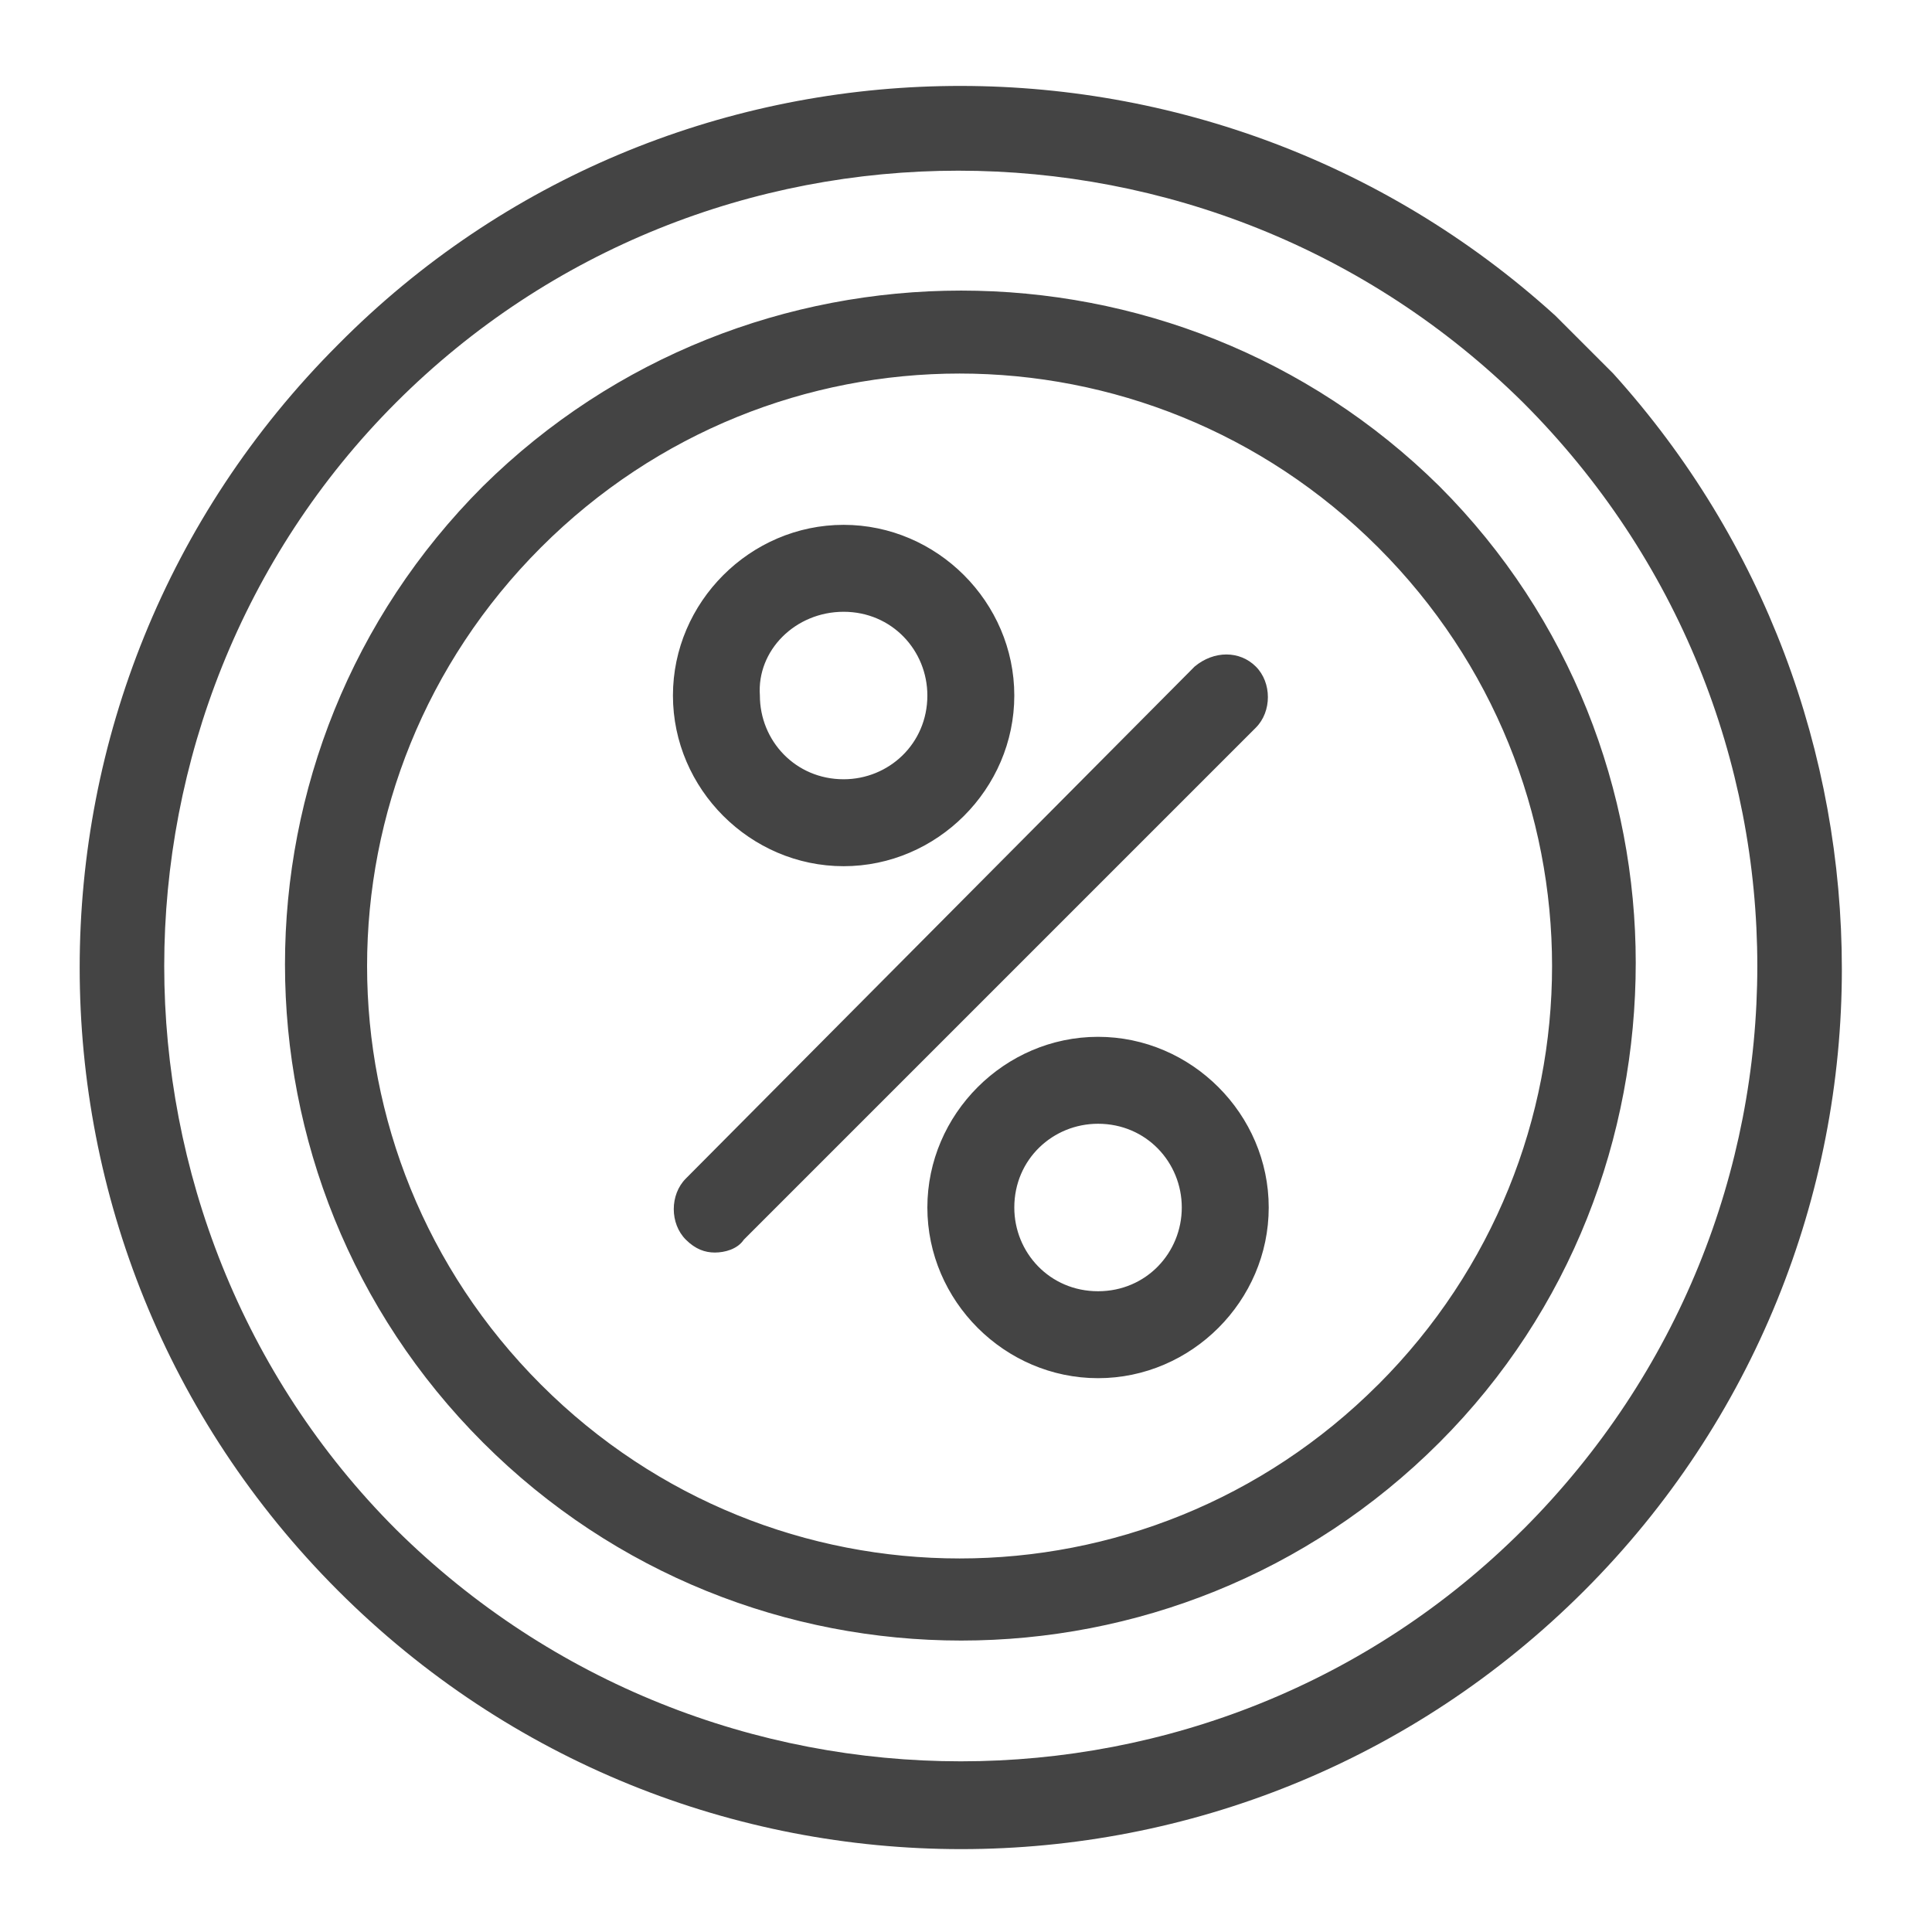 <!-- Generated by IcoMoon.io -->
<svg version="1.1" xmlns="http://www.w3.org/2000/svg" width="32" height="32" viewBox="0 0 32 32">
    <style>
        .primary{ fill: #444 }
    </style>
    <title>steuer</title>
    <path class="primary" d="M19.787 11.040l-8.427 8.48c-0.267 0.267-0.267 0.747 0 1.013 0.16 0.16 0.32 0.213 0.48 0.213s0.373-0.053 0.48-0.213l8.48-8.48c0.267-0.267 0.267-0.747 0-1.013s-0.693-0.267-1.013 0zM13.973 14.347c1.547 0 2.827-1.28 2.827-2.827s-1.28-2.827-2.827-2.827c-1.547 0-2.827 1.28-2.827 2.827s1.28 2.827 2.827 2.827zM13.973 10.133c0.8 0 1.387 0.64 1.387 1.387 0 0.8-0.64 1.387-1.387 1.387-0.8 0-1.387-0.64-1.387-1.387-0.053-0.747 0.587-1.387 1.387-1.387zM18.187 17.173c-1.547 0-2.827 1.28-2.827 2.827s1.28 2.827 2.827 2.827c1.547 0 2.827-1.28 2.827-2.827s-1.28-2.827-2.827-2.827zM18.187 21.387c-0.8 0-1.387-0.64-1.387-1.387 0-0.8 0.64-1.387 1.387-1.387 0.8 0 1.387 0.64 1.387 1.387s-0.587 1.387-1.387 1.387zM23.84 8.053c-4.373-4.32-11.467-4.32-15.84 0-4.373 4.373-4.373 11.467 0 15.84s11.467 4.373 15.84 0c2.187-2.187 3.253-5.067 3.253-7.947 0-2.827-1.067-5.707-3.253-7.893zM22.827 22.933c-3.84 3.84-10.027 3.84-13.867 0-1.92-1.92-2.88-4.427-2.88-6.933s0.96-5.013 2.88-6.933c3.84-3.84 10.027-3.84 13.867 0s3.84 10.027 0 13.867zM26.72 6.187l-0.96-0.96c-5.76-5.227-14.667-5.067-20.16 0.48-5.707 5.707-5.707 14.933 0 20.64s14.933 5.707 20.64 0c2.827-2.827 4.267-6.56 4.267-10.293 0-3.573-1.28-7.093-3.787-9.867zM25.227 25.333c-5.12 5.12-13.493 5.12-18.667 0-2.56-2.56-3.84-5.973-3.84-9.333s1.28-6.773 3.84-9.333c5.12-5.12 13.493-5.12 18.667 0 5.173 5.173 5.173 13.493 0 18.667z" />
</svg>
